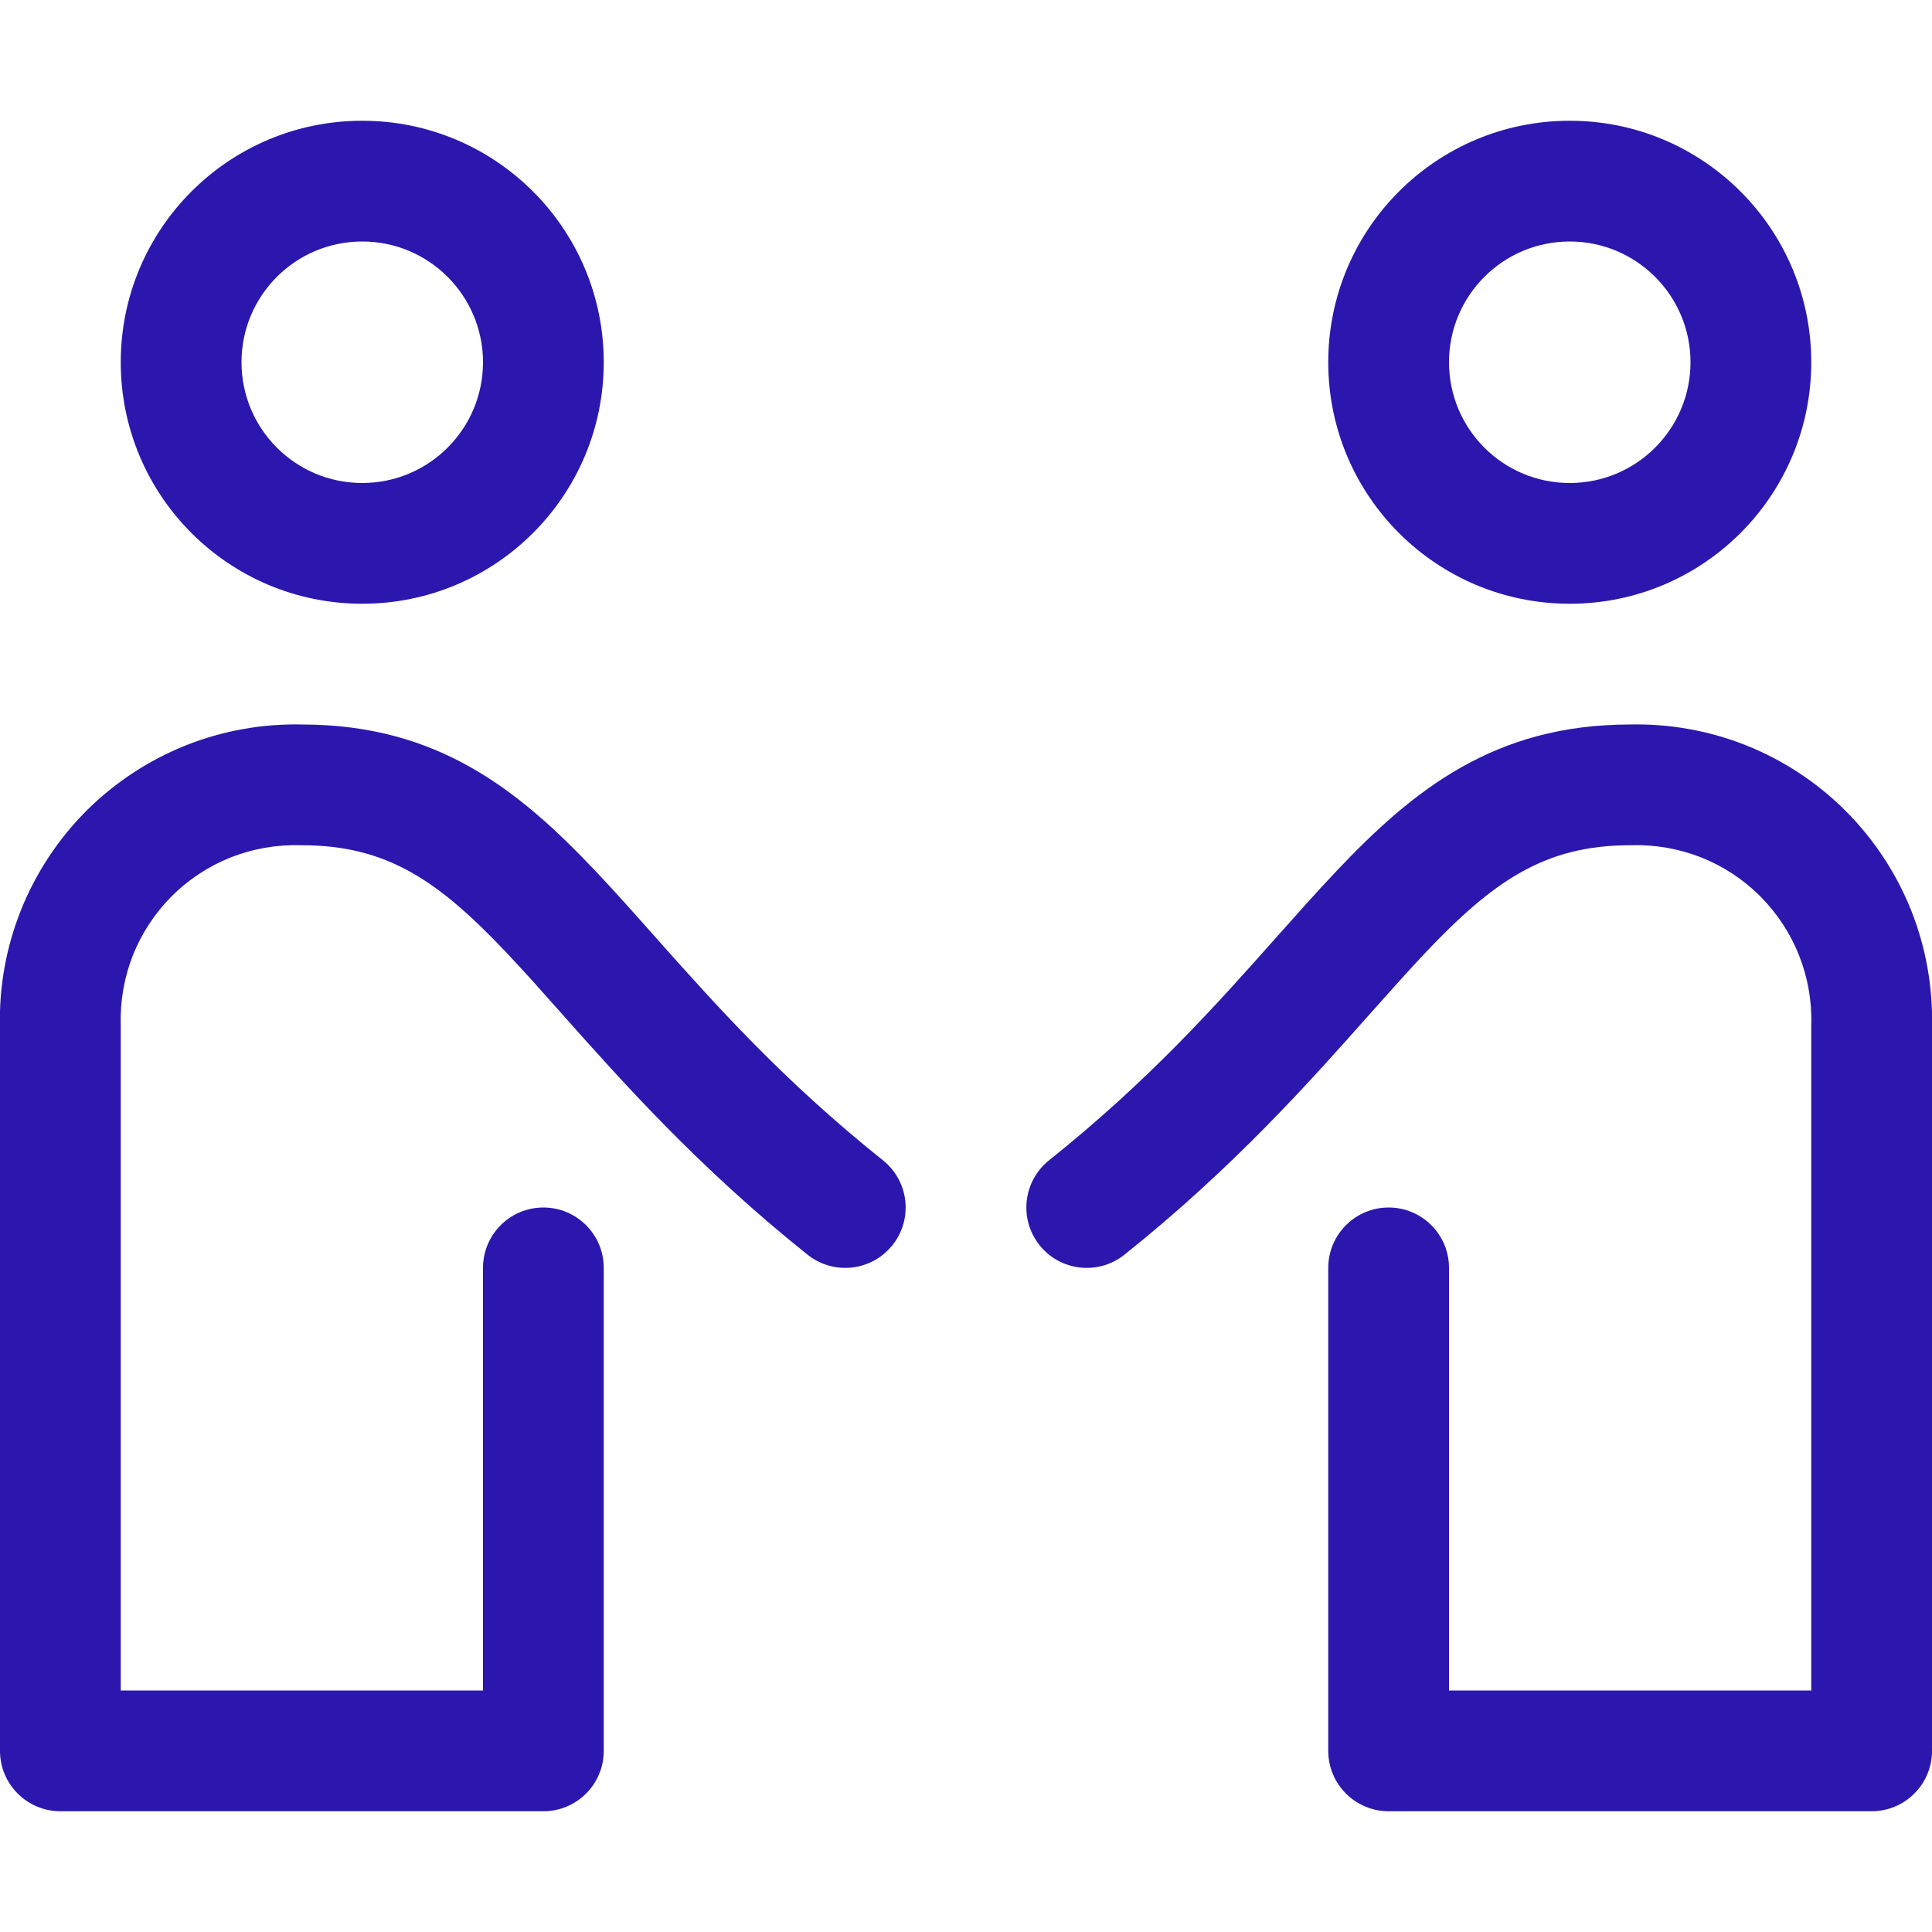 <svg width="16" height="16" viewBox="0 0 16 16" fill="none" xmlns="http://www.w3.org/2000/svg">
<g clip-path="url(#clip0_2279_22489)">
<path fill-rule="evenodd" clip-rule="evenodd" d="M2 3C2 2.448 2.447 2 3 2C3.552 2 4 2.448 4 3C4 3.552 3.552 4 3 4C2.447 4 2 3.552 2 3ZM3 1C1.895 1 1 1.895 1 3C1 4.105 1.895 5 3 5C4.104 5 5 4.105 5 3C5 1.895 4.104 1 3 1ZM1.91 7.101C2.093 7.029 2.289 6.994 2.485 7L2.5 7C3.208 7 3.635 7.296 4.208 7.904C4.345 8.049 4.49 8.212 4.647 8.389C5.151 8.956 5.784 9.669 6.688 10.391C6.904 10.563 7.218 10.528 7.391 10.312C7.563 10.096 7.528 9.782 7.312 9.609C6.482 8.946 5.928 8.323 5.432 7.766C5.263 7.575 5.1 7.392 4.936 7.218C4.292 6.537 3.621 6.002 2.507 6C2.177 5.992 1.848 6.05 1.541 6.172C1.232 6.295 0.951 6.48 0.715 6.715C0.48 6.951 0.295 7.232 0.172 7.541C0.05 7.848 -0.009 8.177 -0 8.507V14.5C-0 14.776 0.224 15 0.5 15H4.5C4.776 15 5 14.776 5 14.5V10.5C5 10.224 4.776 10 4.5 10C4.224 10 4 10.224 4 10.5V14H1V8.5L1 8.486C0.994 8.289 1.029 8.093 1.101 7.91C1.174 7.728 1.283 7.562 1.422 7.422C1.561 7.283 1.727 7.174 1.91 7.101ZM13.493 6C13.823 5.992 14.152 6.05 14.459 6.172C14.768 6.295 15.049 6.48 15.284 6.715C15.52 6.951 15.705 7.232 15.828 7.541C15.95 7.848 16.008 8.177 16 8.507V14.5C16 14.776 15.776 15 15.5 15H11.5C11.224 15 11 14.776 11 14.5V10.5C11 10.224 11.224 10 11.5 10C11.776 10 12 10.224 12 10.5V14H15V8.5L15 8.486C15.006 8.289 14.971 8.093 14.898 7.91C14.826 7.728 14.716 7.562 14.577 7.422C14.438 7.283 14.272 7.174 14.089 7.101C13.906 7.029 13.711 6.994 13.514 7L13.5 7C12.792 7 12.365 7.296 11.791 7.904C11.655 8.049 11.51 8.212 11.352 8.389L11.352 8.389C10.849 8.956 10.216 9.669 9.312 10.391C9.096 10.563 8.781 10.528 8.609 10.312C8.437 10.096 8.472 9.782 8.688 9.609C9.518 8.946 10.072 8.323 10.567 7.766L10.568 7.766L10.568 7.765C10.737 7.575 10.899 7.392 11.064 7.218C11.707 6.537 12.379 6.002 13.493 6ZM12 3C12 2.448 12.447 2 13 2C13.552 2 14 2.448 14 3C14 3.552 13.552 4 13 4C12.447 4 12 3.552 12 3ZM13 1C11.895 1 11 1.895 11 3C11 4.105 11.895 5 13 5C14.104 5 15 4.105 15 3C15 1.895 14.104 1 13 1Z" fill="#2b17ad"/>
</g>
<defs>
<clipPath id="clip0_2279_22489">
<rect width="16" height="16" fill="white"/>
</clipPath>
</defs>
</svg>

